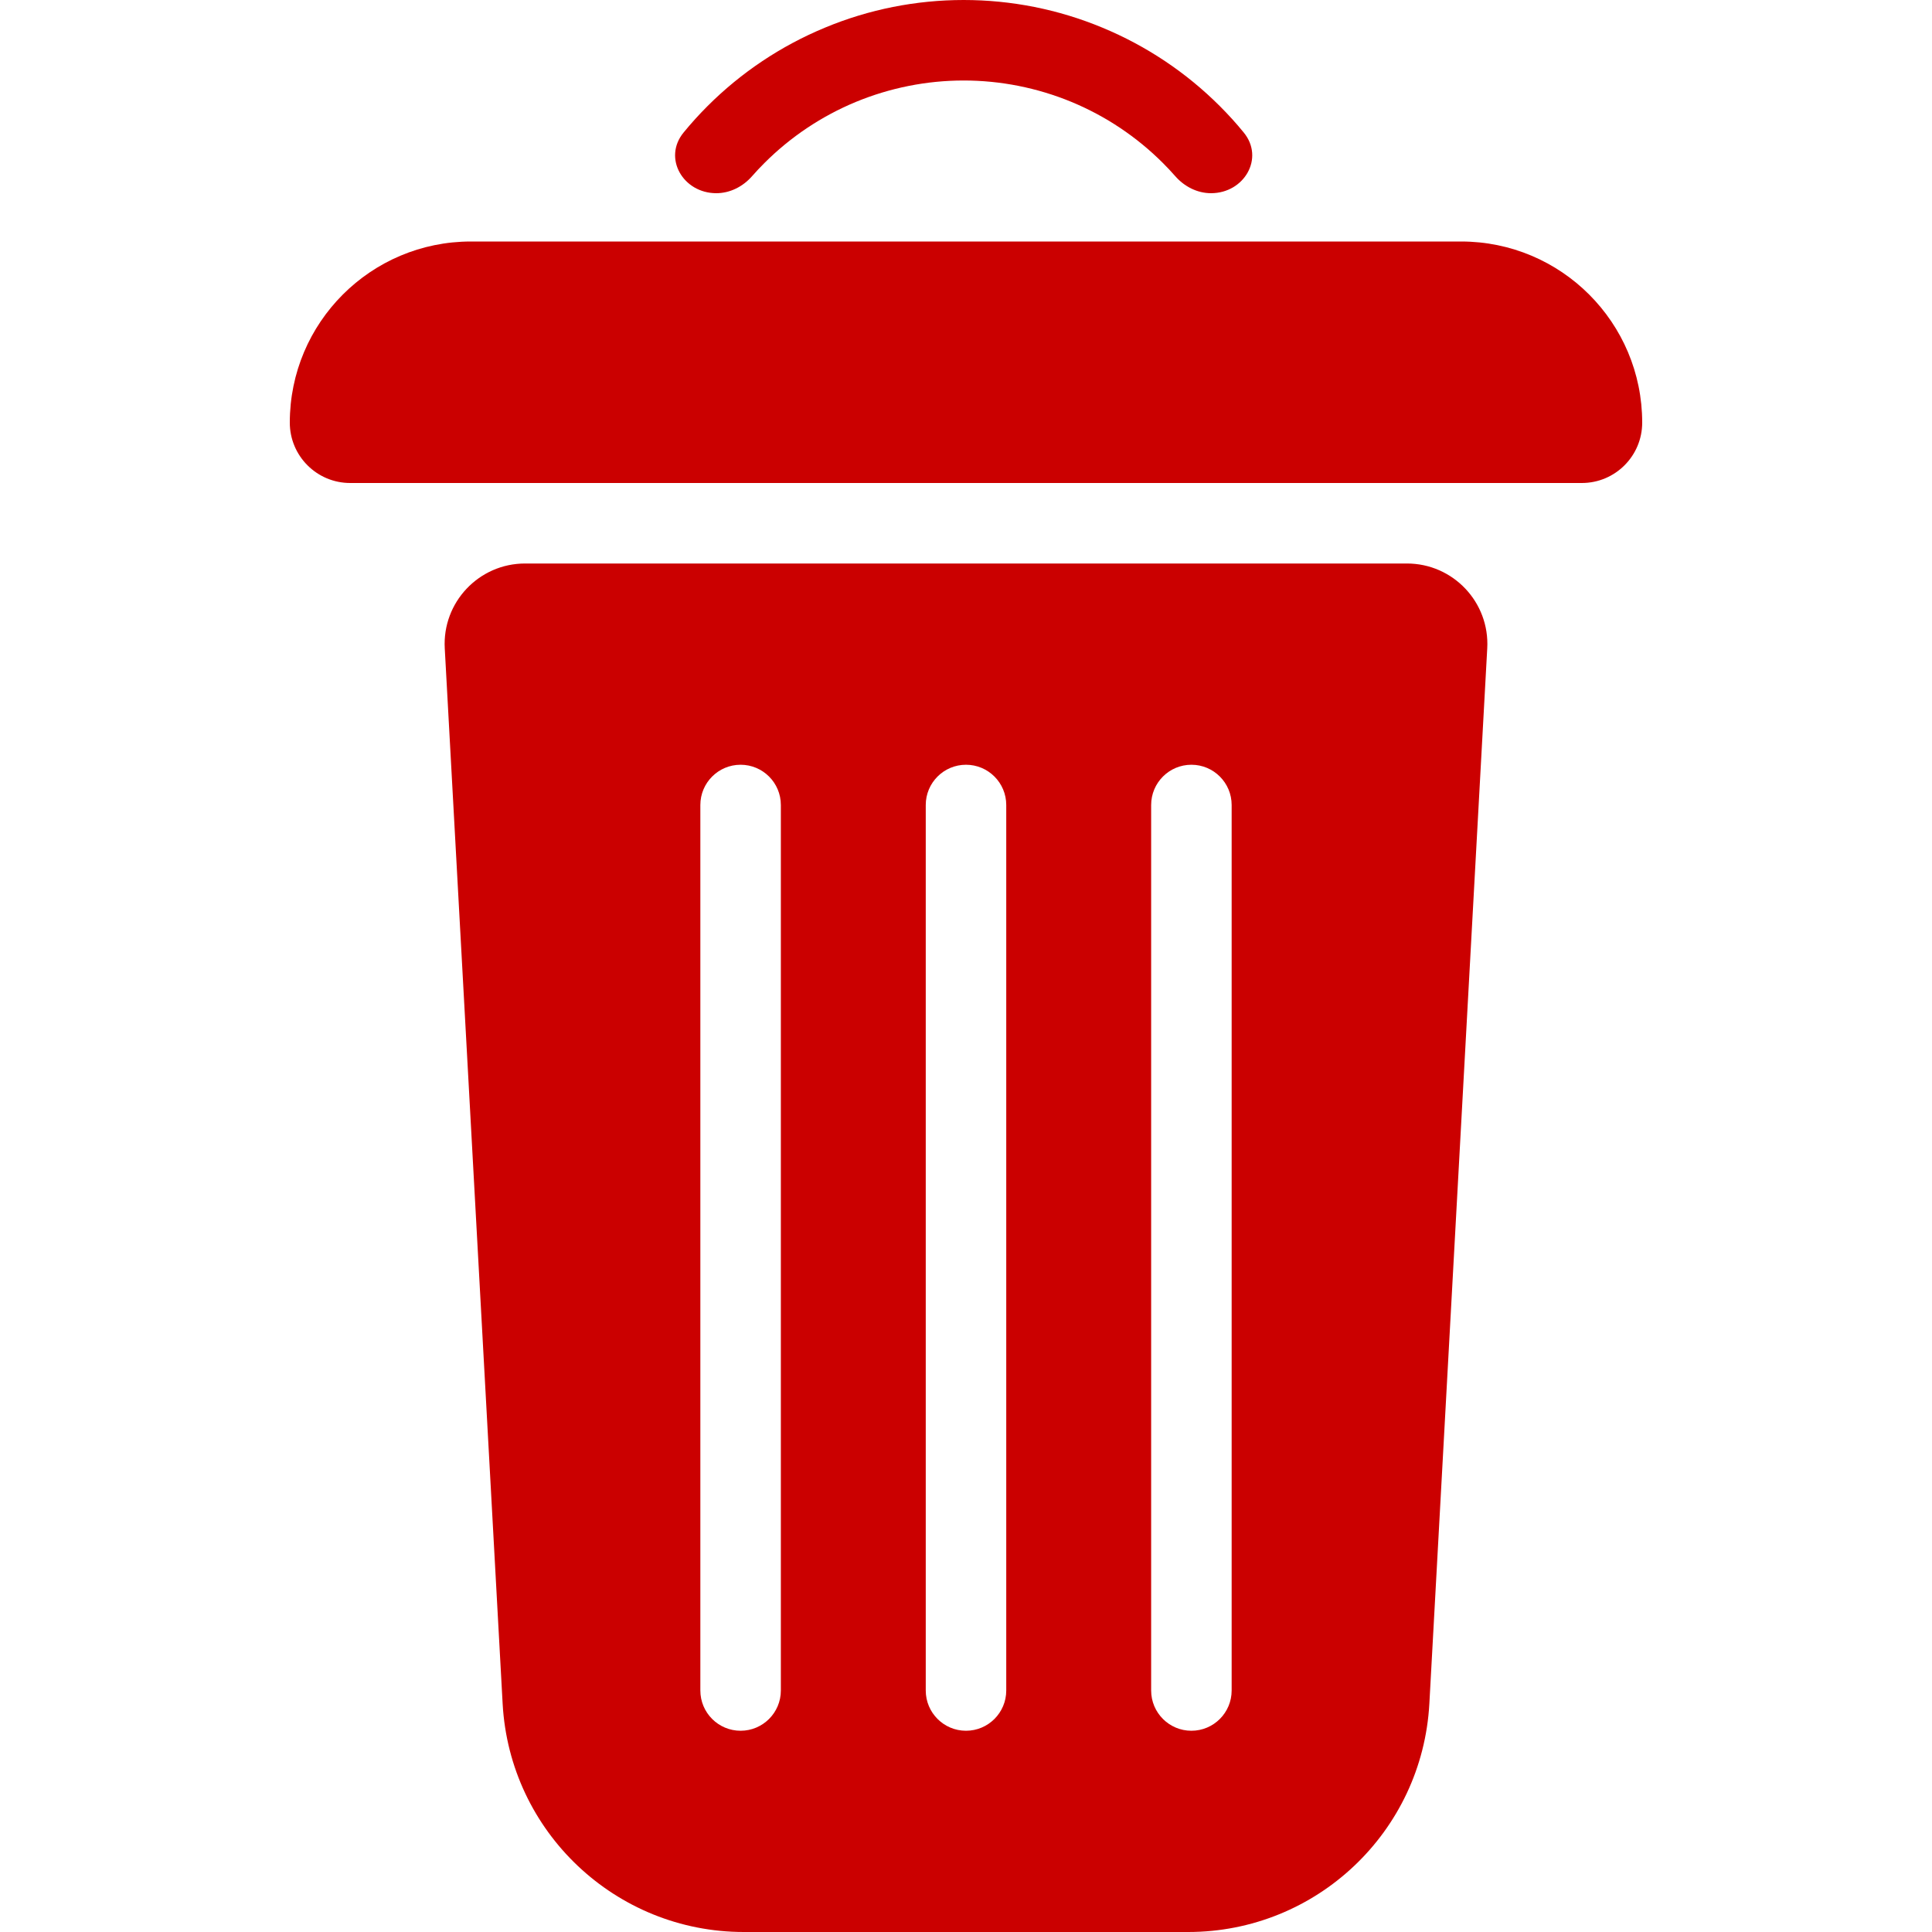 <svg width="24" height="24" viewBox="0 0 24 24" fill="none" xmlns="http://www.w3.org/2000/svg">
<path d="M3.6 5.25C3.6 4.007 4.607 3 5.85 3H18.15C19.393 3 20.4 4.007 20.4 5.25C20.4 5.664 20.064 6 19.65 6H4.35C3.936 6 3.6 5.664 3.6 5.25Z" fill="#CB0000"/>
<path d="M15.044 2.4C14.872 2.4 14.712 2.317 14.599 2.188C14.55 2.132 14.499 2.078 14.446 2.025C14.121 1.7 13.735 1.442 13.31 1.266C12.886 1.091 12.431 1 11.971 1C11.511 1 11.056 1.091 10.632 1.266C10.207 1.442 9.821 1.7 9.496 2.025C9.443 2.078 9.392 2.132 9.343 2.188C9.23 2.317 9.07 2.4 8.898 2.4C8.486 2.4 8.231 1.964 8.492 1.646C8.585 1.532 8.684 1.423 8.789 1.318C9.207 0.9 9.703 0.569 10.249 0.343C10.795 0.116 11.38 0 11.971 0C12.562 0 13.147 0.116 13.693 0.343C14.239 0.569 14.735 0.9 15.153 1.318C15.258 1.423 15.357 1.532 15.45 1.646C15.711 1.964 15.456 2.4 15.044 2.4Z" fill="#CB0000"/>
<path fill-rule="evenodd" clip-rule="evenodd" d="M6.523 7C5.949 7 5.493 7.482 5.525 8.055L6.244 21.165C6.332 22.755 7.647 24 9.24 24H14.76C16.353 24 17.668 22.755 17.756 21.164L18.475 8.055C18.507 7.482 18.051 7 17.477 7H6.523ZM9.7 10C9.7 9.724 9.476 9.5 9.2 9.5C8.924 9.5 8.7 9.724 8.7 10V21C8.7 21.276 8.924 21.5 9.2 21.5C9.476 21.5 9.7 21.276 9.7 21V10ZM12 9.5C12.276 9.5 12.5 9.724 12.5 10V21C12.5 21.276 12.276 21.5 12 21.5C11.724 21.5 11.5 21.276 11.5 21V10C11.5 9.724 11.724 9.5 12 9.5ZM15.3 10C15.3 9.724 15.076 9.5 14.8 9.5C14.524 9.5 14.3 9.724 14.3 10V21C14.3 21.276 14.524 21.5 14.8 21.5C15.076 21.5 15.3 21.276 15.3 21V10Z" fill="#CB0000"/>
</svg>
